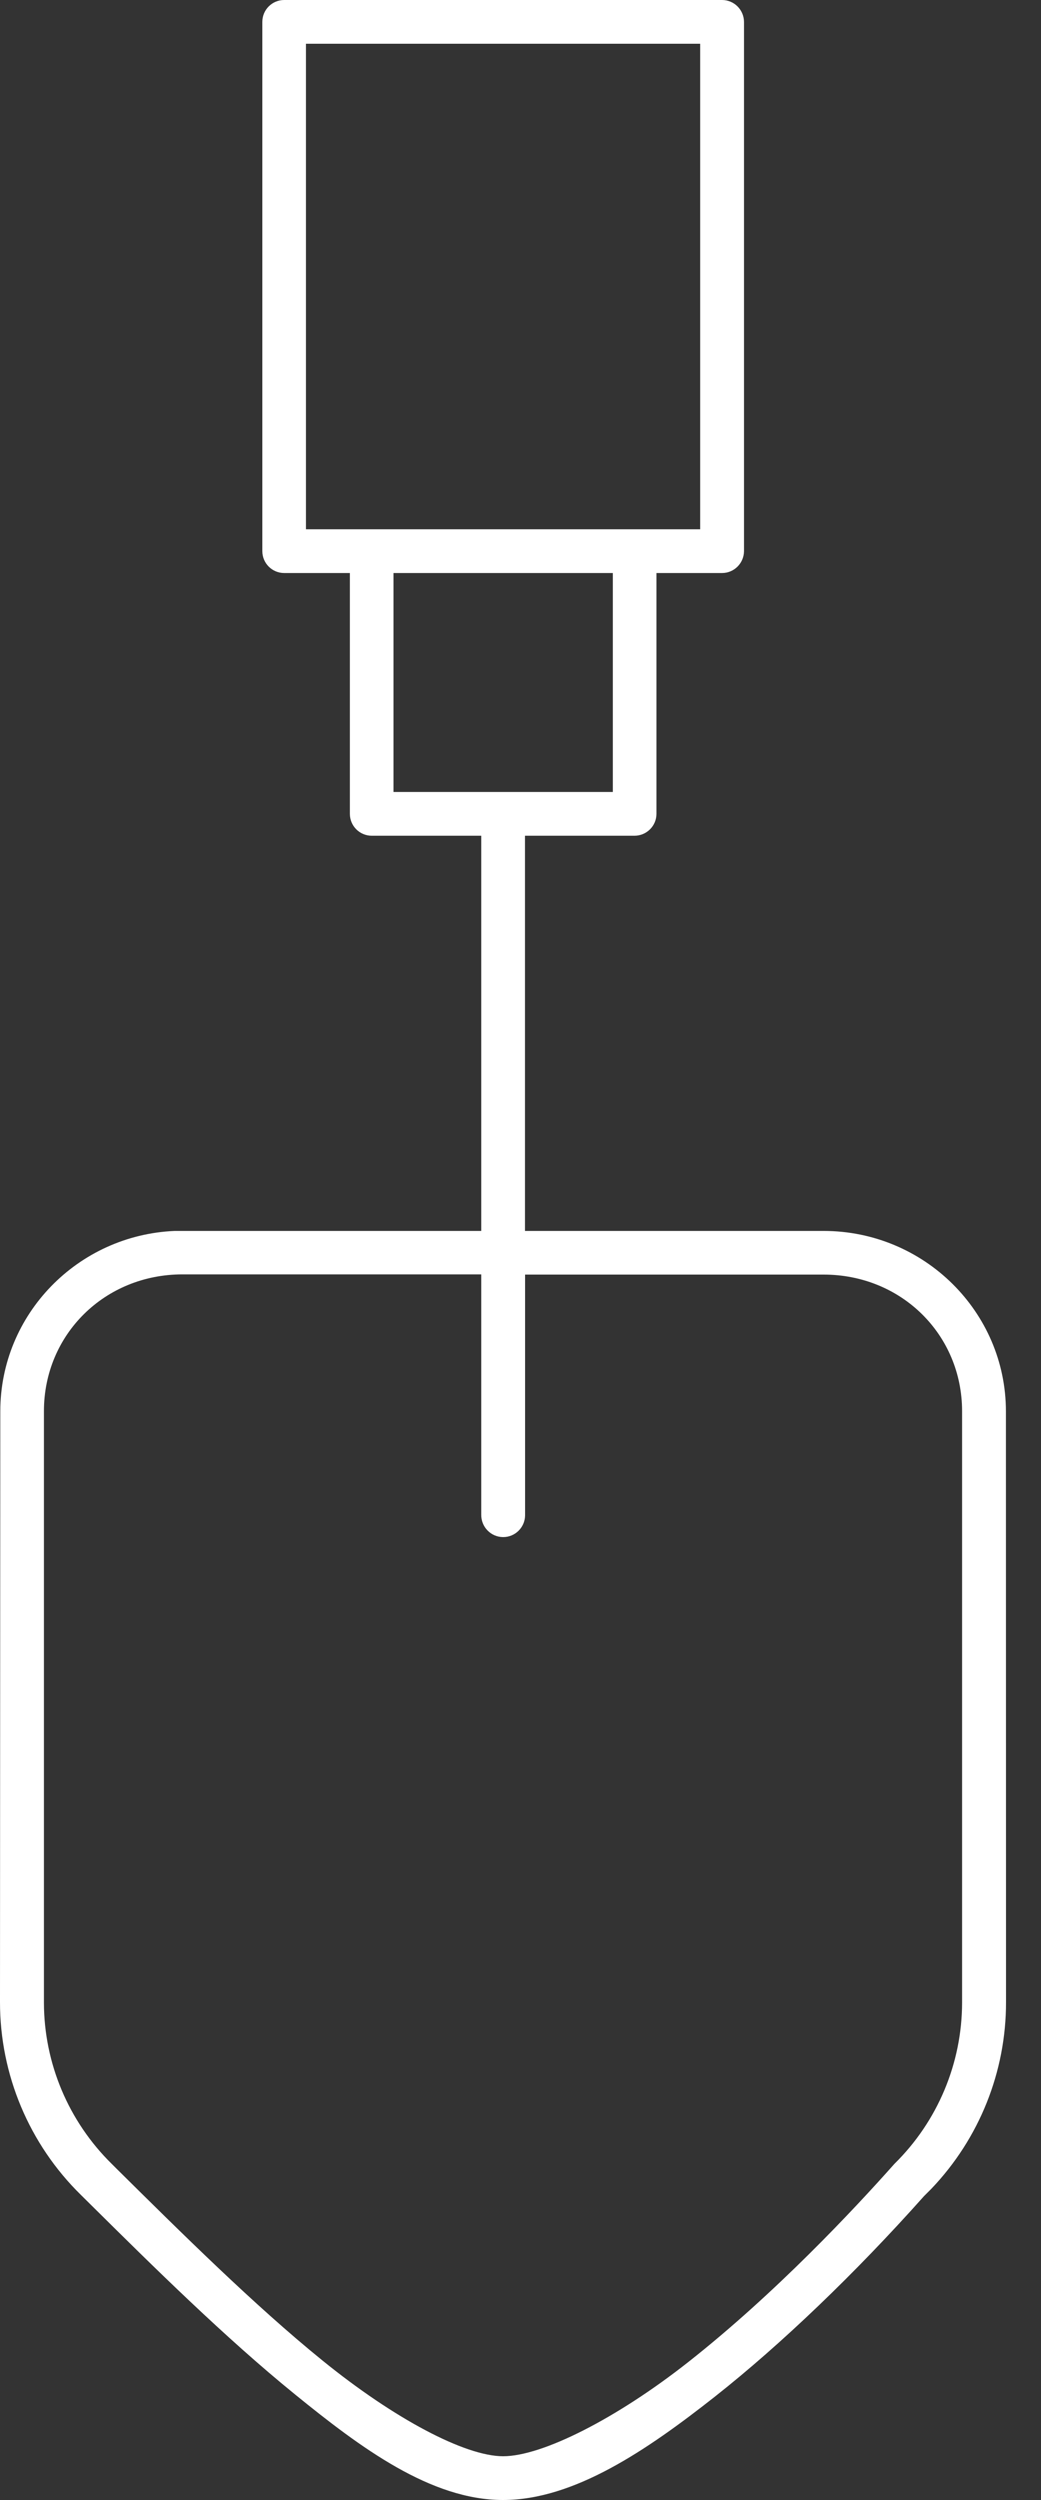 <?xml version="1.0" encoding="UTF-8"?> <svg xmlns="http://www.w3.org/2000/svg" width="10" height="24" viewBox="0 0 10 24"><rect x="0" y="0" width="10" height="24" fill="#333333" stroke="none"/><path fill="#FFF" fill-rule="evenodd" d="M14.912,11.817 L12.043,11.817 L12.043,8.023 L13.095,8.023 C13.211,8.023 13.306,7.929 13.306,7.813 L13.306,5.501 L13.936,5.501 C14.052,5.501 14.146,5.407 14.147,5.291 L14.147,0.21 C14.146,0.094 14.052,0 13.936,0 L9.73,0 C9.614,0 9.52,0.094 9.52,0.21 L9.52,5.291 C9.52,5.407 9.614,5.501 9.73,5.501 L10.361,5.501 L10.361,7.813 C10.361,7.929 10.455,8.023 10.571,8.023 L11.623,8.023 L11.623,11.817 L8.677,11.817 C7.747,11.857 7.003,12.617 7.003,13.548 L7,19.218 C6.999,19.916 7.28,20.584 7.778,21.072 L7.871,21.164 C8.476,21.763 9.162,22.441 9.836,22.988 C10.466,23.5 11.139,24 11.832,24 L11.832,24 C12.513,24 13.213,23.523 13.867,23.008 C14.502,22.507 15.216,21.824 15.877,21.082 L15.947,21.012 C16.408,20.529 16.665,19.888 16.664,19.22 L16.663,13.549 C16.663,12.594 15.877,11.817 14.912,11.817 Z M9.939,5.081 L9.939,0.42 L13.726,0.42 L13.726,5.081 L9.939,5.081 Z M10.78,7.603 L10.78,5.501 L12.887,5.501 L12.887,7.603 L10.78,7.603 Z M16.242,19.226 C16.241,19.808 16.007,20.365 15.592,20.773 C15.207,21.206 14.45,22.016 13.61,22.677 C12.925,23.216 12.21,23.58 11.833,23.58 C11.466,23.58 10.786,23.219 10.099,22.662 C9.441,22.129 8.738,21.431 8.117,20.817 L8.073,20.773 C7.658,20.365 7.423,19.808 7.422,19.226 L7.422,13.547 C7.422,12.811 8.006,12.234 8.753,12.234 L11.623,12.234 L11.623,14.54 C11.622,14.596 11.643,14.651 11.682,14.691 C11.721,14.732 11.774,14.755 11.831,14.756 L11.834,14.756 C11.948,14.756 12.042,14.664 12.044,14.549 L12.044,12.236 L14.912,12.236 C15.658,12.236 16.242,12.812 16.242,13.548 L16.242,19.226 Z" transform="translate(-7)"></path></svg> 